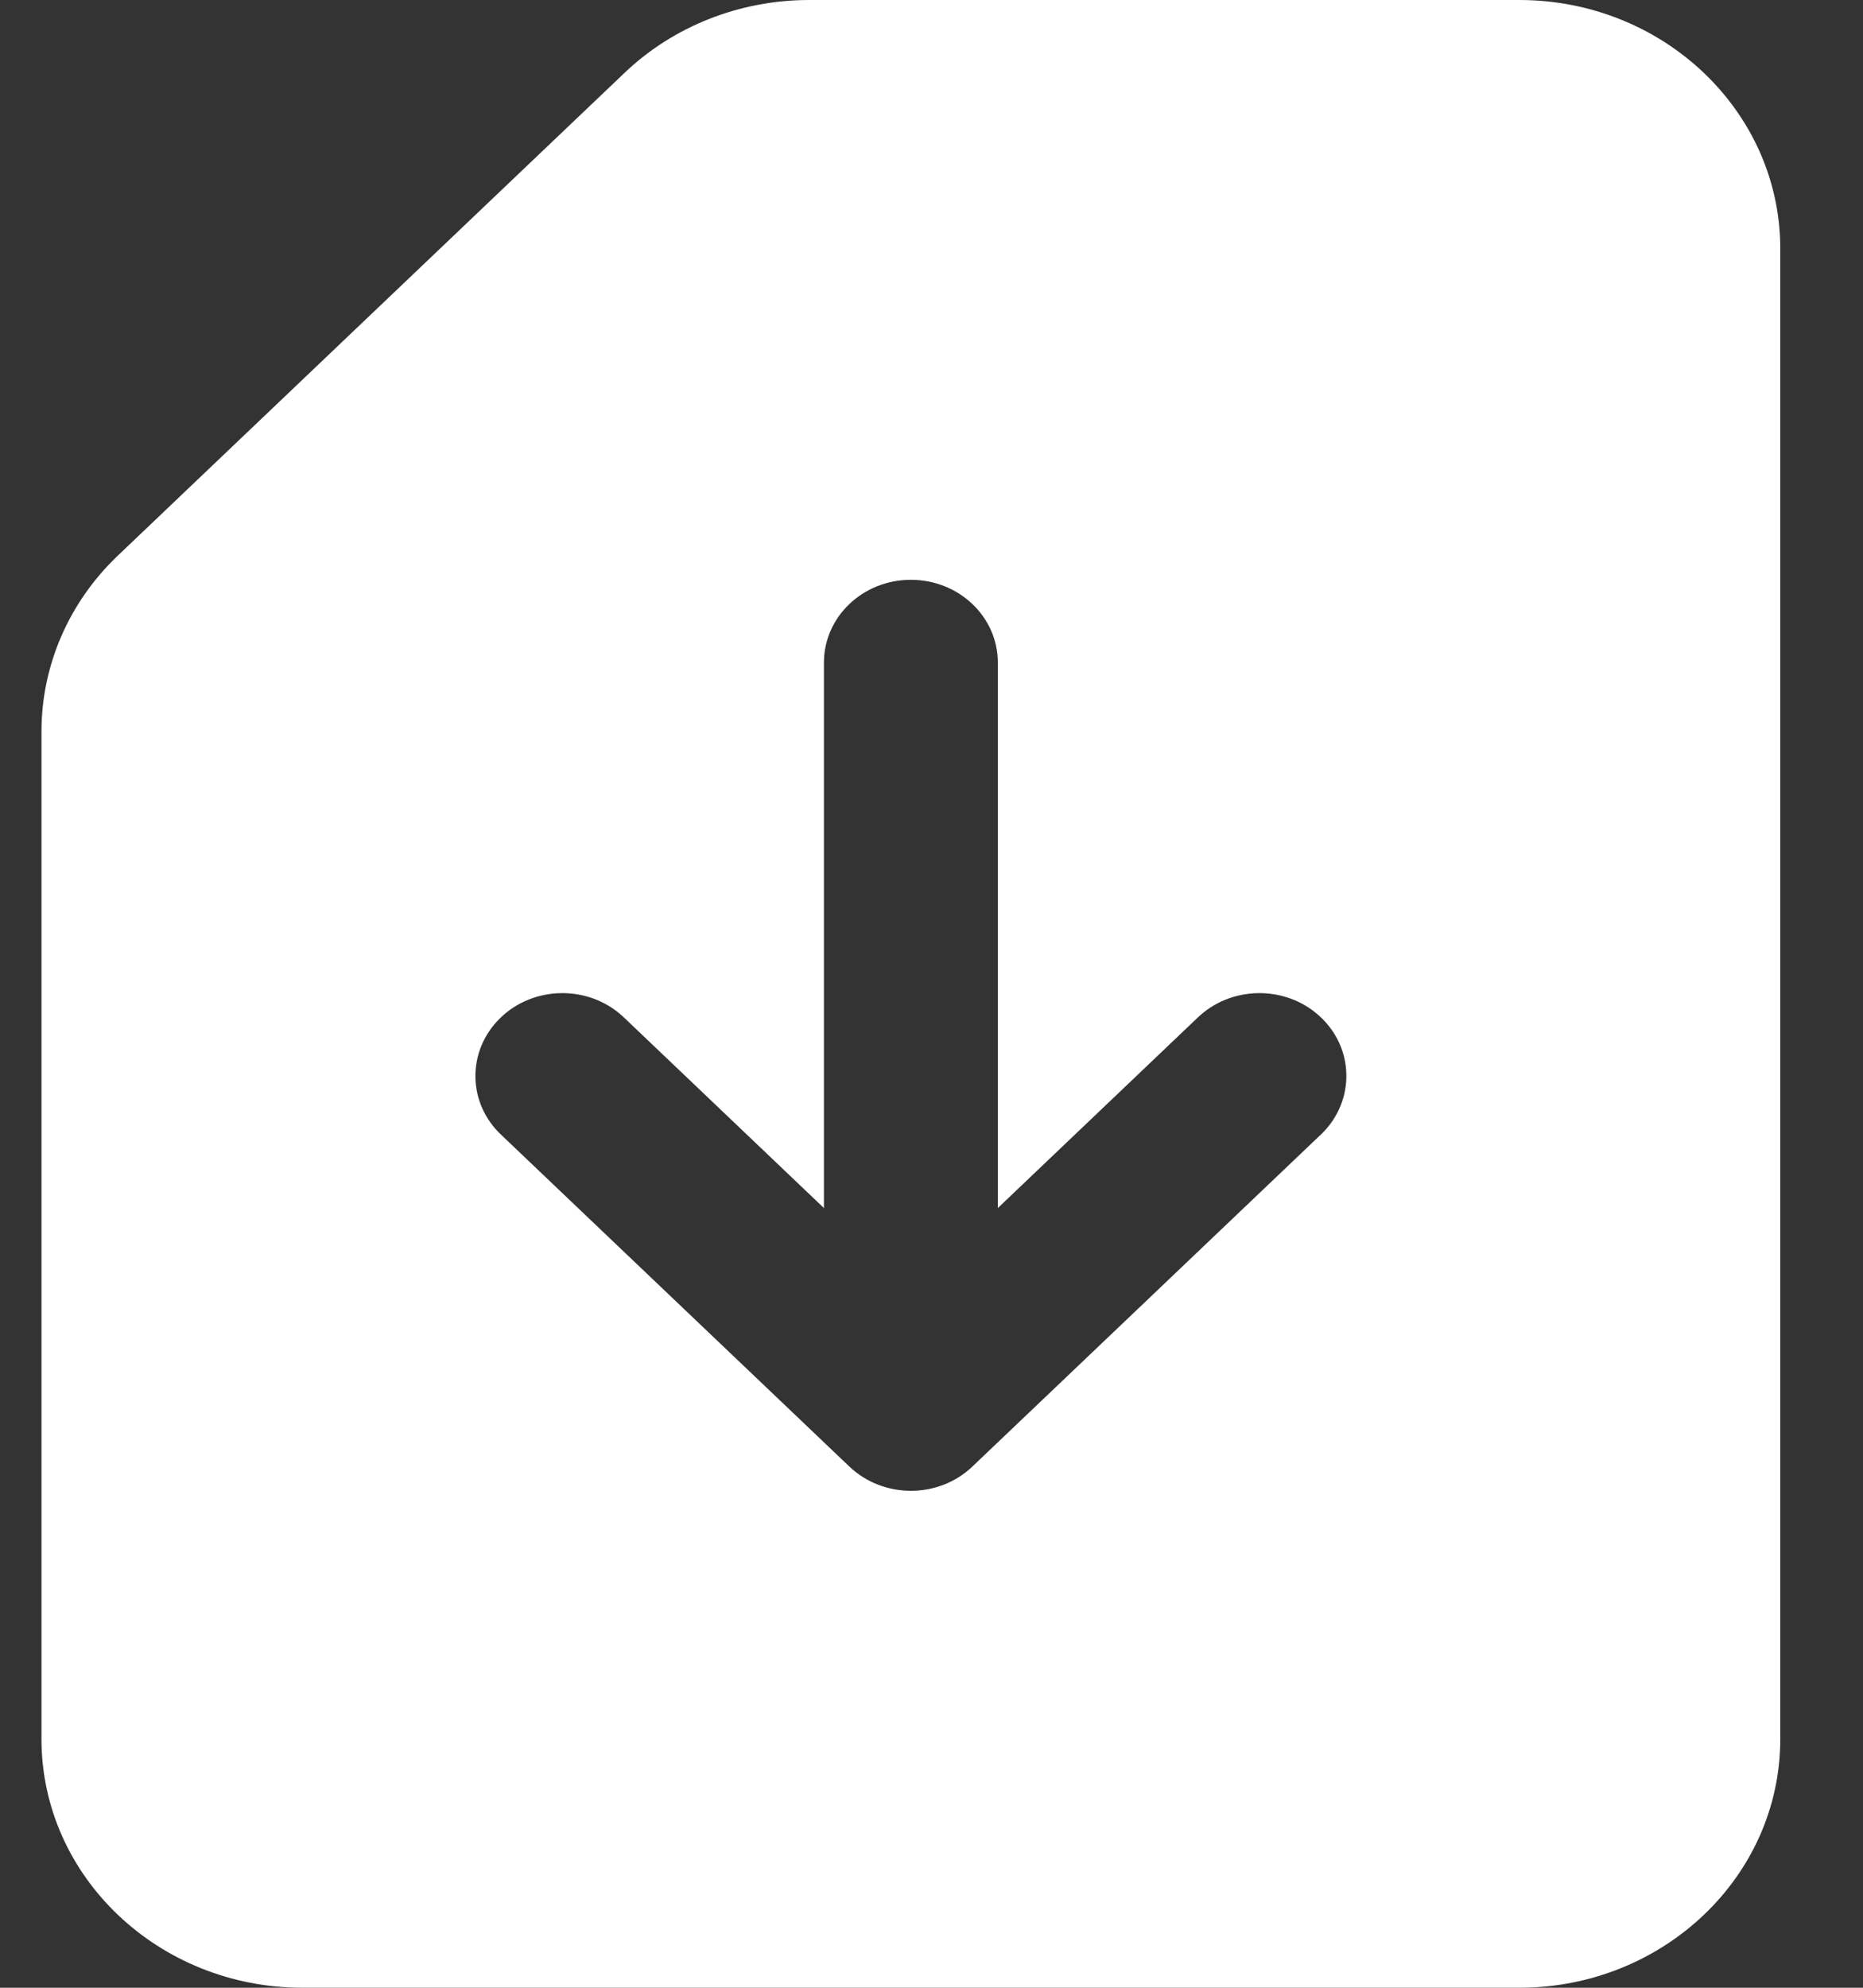 <?xml version="1.0" encoding="UTF-8"?> <svg xmlns="http://www.w3.org/2000/svg" width="15" height="16" viewBox="0 0 15 16" fill="none"><rect x="0" y="0" width="15" height="16" fill="#333333" stroke="none"/><path d="M12.234 3.92465e-08H6.515C5.958 -0 5.424 0.21 5.03 0.585L0.949 4.472C0.555 4.847 0.334 5.356 0.334 5.887V14C0.335 15.104 1.275 15.999 2.434 16H12.234C13.393 15.999 14.333 15.104 14.334 14V2C14.333 0.896 13.393 0.001 12.234 3.92465e-08ZM10.629 9.138L7.829 11.805C7.556 12.065 7.113 12.065 6.839 11.805C6.839 11.805 6.839 11.805 6.839 11.805L4.039 9.138C3.762 8.881 3.757 8.459 4.027 8.195C4.296 7.932 4.74 7.926 5.016 8.183C5.021 8.187 5.025 8.191 5.029 8.195L6.634 9.724V5.333C6.634 4.965 6.947 4.667 7.334 4.667C7.721 4.667 8.034 4.965 8.034 5.333V9.724L9.639 8.195C9.909 7.932 10.352 7.926 10.629 8.183C10.906 8.44 10.911 8.862 10.642 9.126C10.637 9.13 10.633 9.134 10.629 9.138Z" fill="white"></path></svg> 